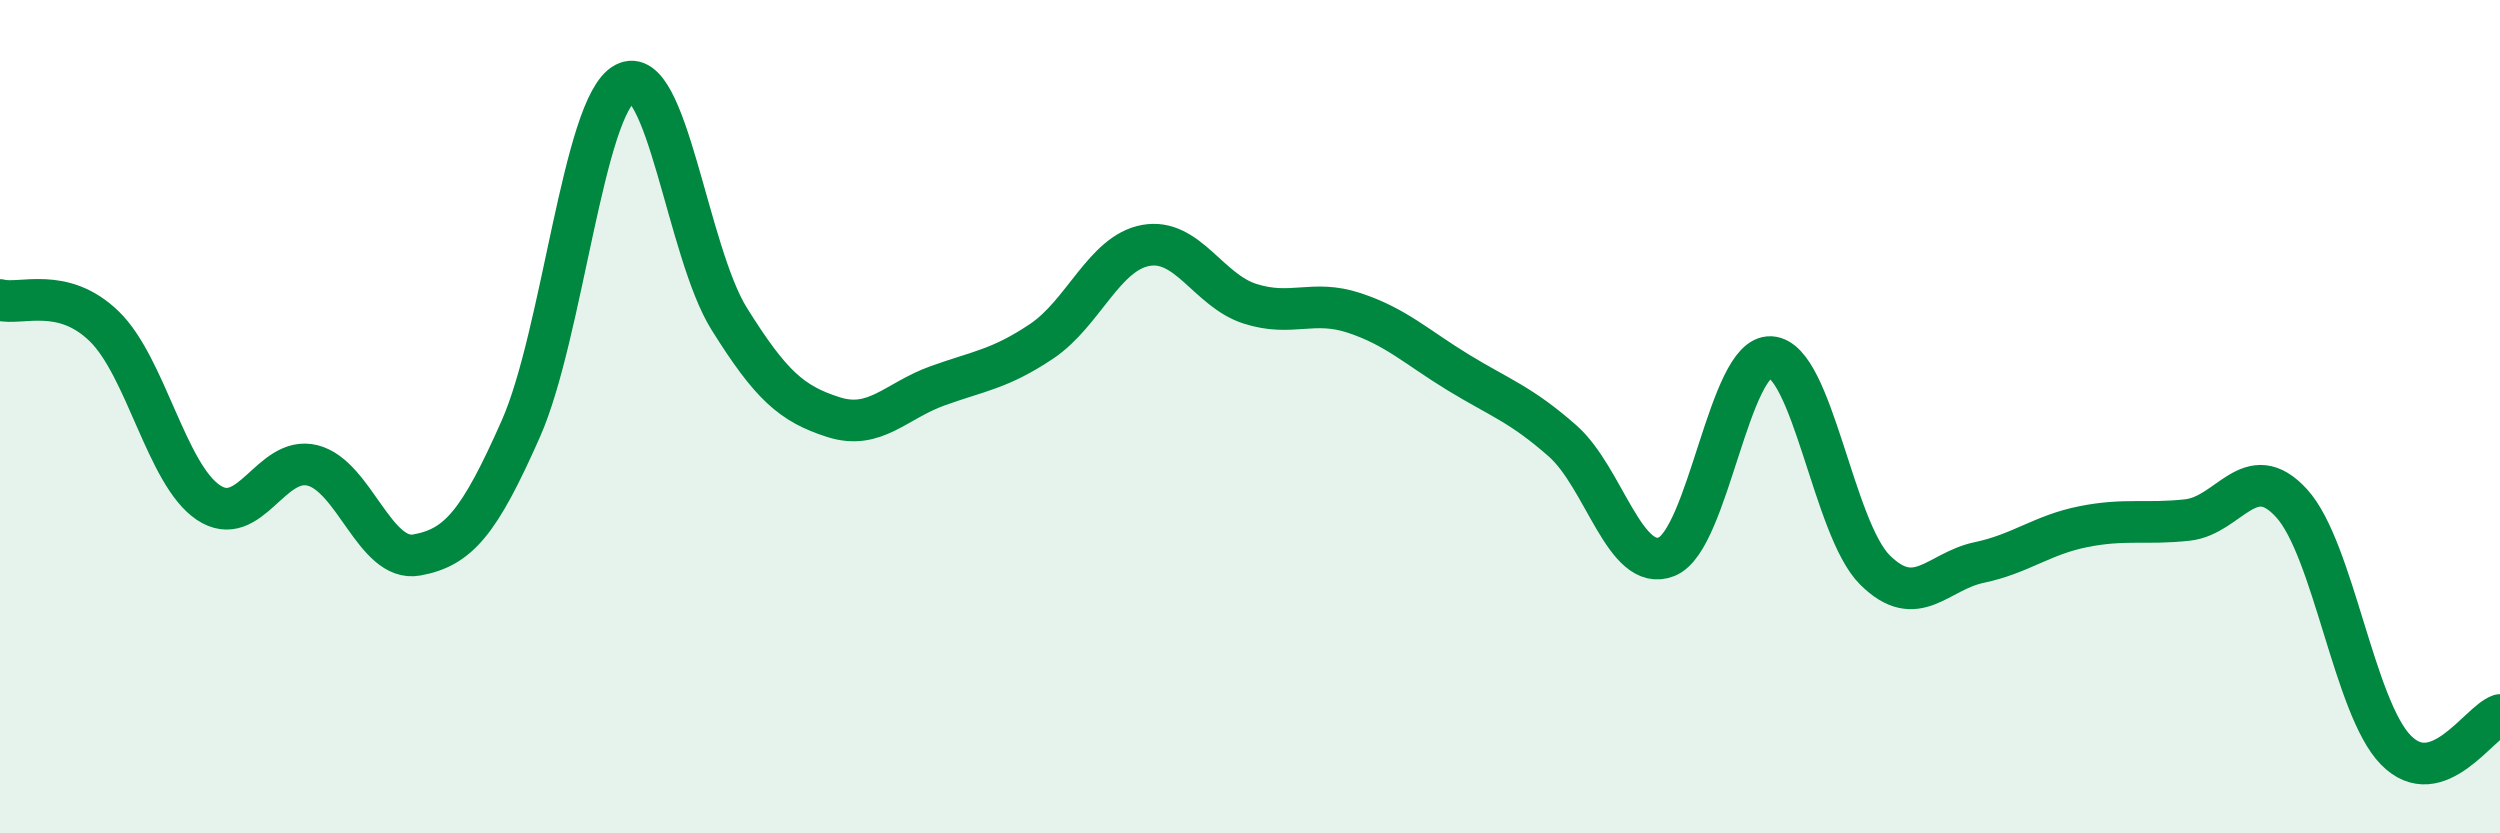 
    <svg width="60" height="20" viewBox="0 0 60 20" xmlns="http://www.w3.org/2000/svg">
      <path
        d="M 0,7.2 C 0.5,7.33 1.5,6.86 2.5,7.83 C 3.5,8.8 4,11.39 5,12.06 C 6,12.73 6.5,10.92 7.5,11.17 C 8.5,11.42 9,13.5 10,13.32 C 11,13.14 11.5,12.55 12.5,10.29 C 13.5,8.03 14,2.53 15,2 C 16,1.47 16.5,6.05 17.5,7.65 C 18.5,9.25 19,9.69 20,10.01 C 21,10.33 21.5,9.62 22.5,9.26 C 23.5,8.9 24,8.86 25,8.19 C 26,7.52 26.5,6.07 27.5,5.89 C 28.5,5.71 29,6.97 30,7.29 C 31,7.61 31.5,7.18 32.5,7.51 C 33.5,7.84 34,8.33 35,8.94 C 36,9.55 36.5,9.7 37.5,10.58 C 38.5,11.46 39,13.76 40,13.36 C 41,12.96 41.5,8.51 42.5,8.57 C 43.5,8.63 44,12.69 45,13.68 C 46,14.67 46.5,13.71 47.5,13.5 C 48.5,13.29 49,12.84 50,12.64 C 51,12.44 51.5,12.59 52.5,12.48 C 53.5,12.37 54,10.98 55,12.08 C 56,13.18 56.5,16.98 57.5,18 C 58.5,19.02 59.5,17.33 60,17.16L60 20L0 20Z"
        fill="#008740"
        opacity="0.1"
        stroke-linecap="round"
        stroke-linejoin="round"
      />
      <path
        d="M 0,7.2 C 0.5,7.33 1.5,6.86 2.5,7.83 C 3.5,8.8 4,11.39 5,12.06 C 6,12.73 6.5,10.92 7.5,11.17 C 8.5,11.42 9,13.5 10,13.32 C 11,13.14 11.5,12.55 12.5,10.29 C 13.5,8.03 14,2.53 15,2 C 16,1.47 16.5,6.05 17.5,7.65 C 18.5,9.25 19,9.69 20,10.01 C 21,10.33 21.5,9.62 22.5,9.26 C 23.5,8.9 24,8.86 25,8.19 C 26,7.52 26.5,6.07 27.5,5.89 C 28.5,5.71 29,6.97 30,7.29 C 31,7.61 31.5,7.18 32.5,7.51 C 33.5,7.84 34,8.33 35,8.94 C 36,9.55 36.5,9.7 37.5,10.58 C 38.5,11.46 39,13.76 40,13.36 C 41,12.96 41.5,8.51 42.5,8.57 C 43.5,8.63 44,12.69 45,13.68 C 46,14.67 46.5,13.71 47.5,13.5 C 48.5,13.29 49,12.84 50,12.64 C 51,12.44 51.5,12.59 52.5,12.48 C 53.5,12.37 54,10.98 55,12.08 C 56,13.18 56.5,16.98 57.5,18 C 58.5,19.02 59.5,17.33 60,17.16"
        stroke="#008740"
        stroke-width="1"
        fill="none"
        stroke-linecap="round"
        stroke-linejoin="round"
      />
    </svg>
  